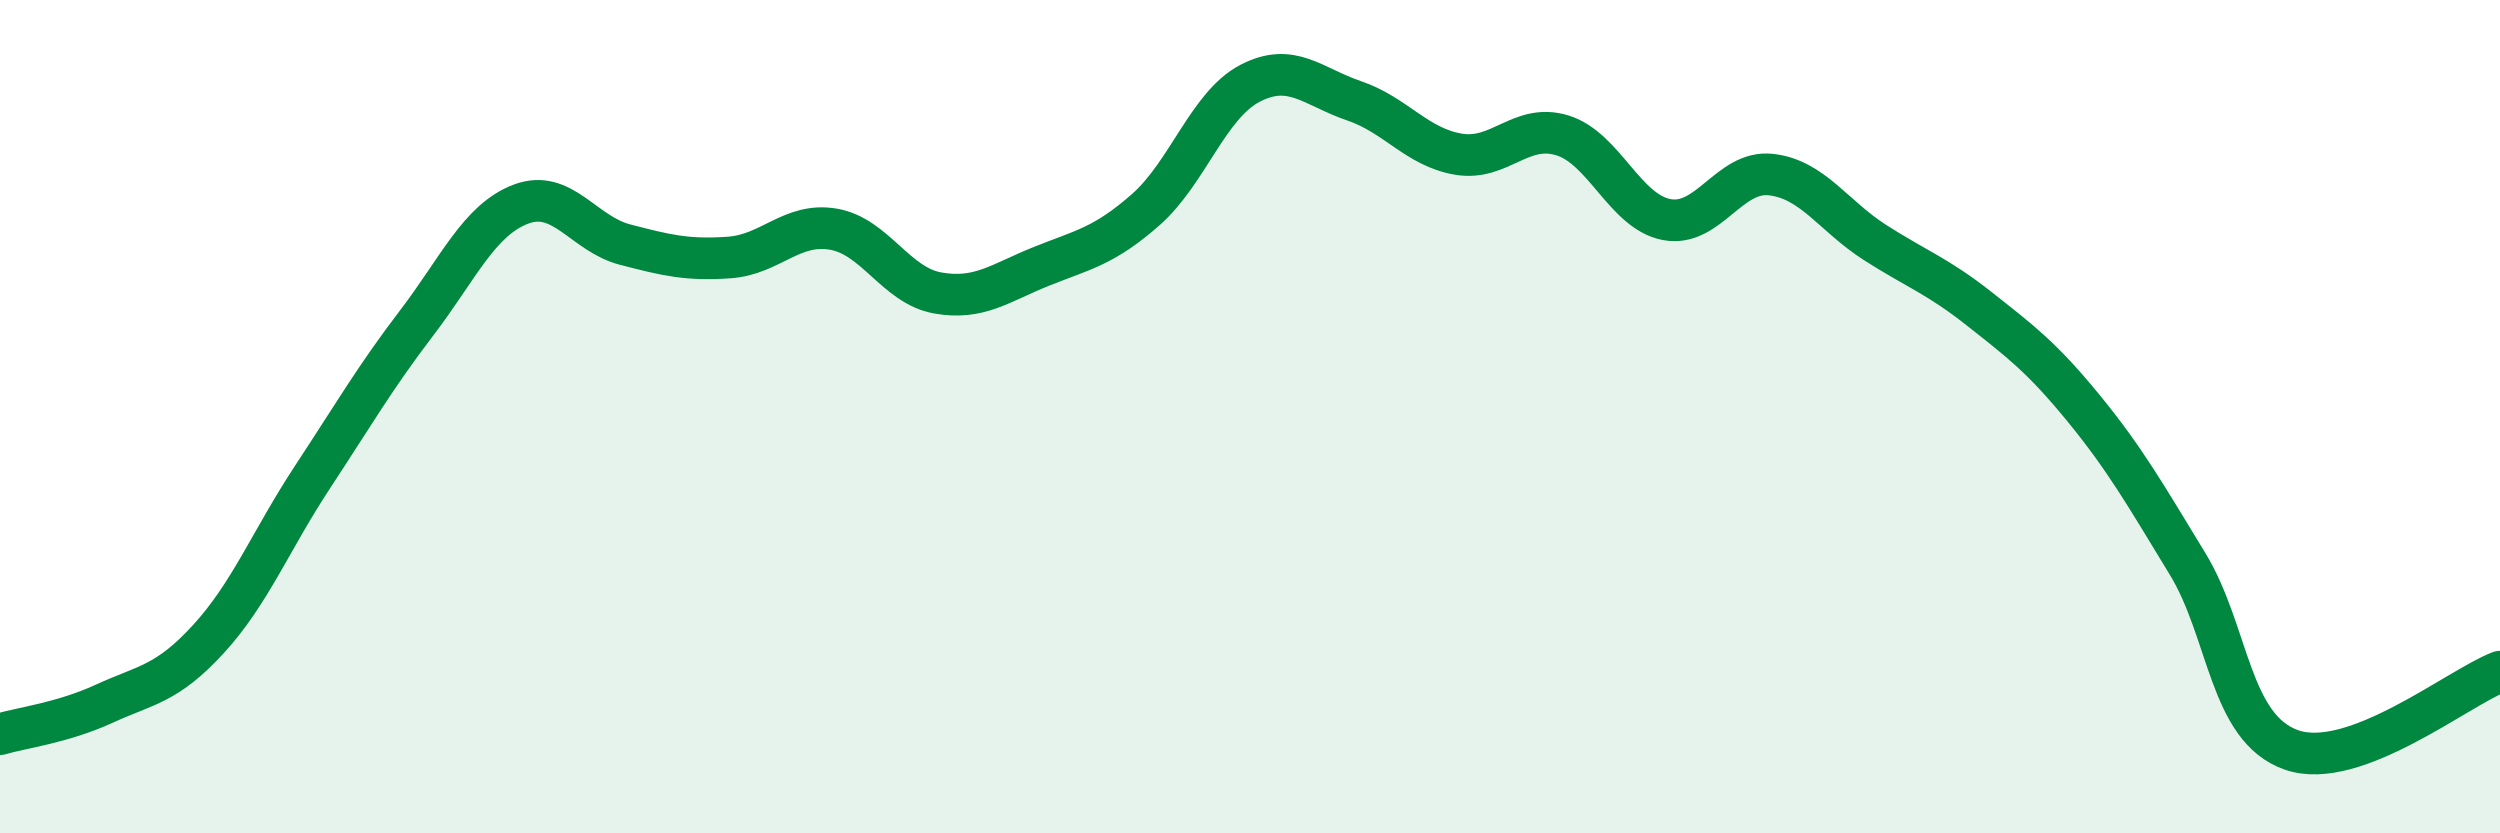 
    <svg width="60" height="20" viewBox="0 0 60 20" xmlns="http://www.w3.org/2000/svg">
      <path
        d="M 0,17.62 C 0.5,17.47 1.5,17.35 2.5,16.89 C 3.5,16.43 4,16.43 5,15.34 C 6,14.25 6.5,12.97 7.5,11.45 C 8.5,9.93 9,9.06 10,7.75 C 11,6.44 11.5,5.28 12.5,4.9 C 13.5,4.52 14,5.61 15,5.87 C 16,6.13 16.5,6.25 17.5,6.18 C 18.5,6.11 19,5.33 20,5.5 C 21,5.67 21.5,6.85 22.5,7.03 C 23.5,7.21 24,6.79 25,6.39 C 26,5.99 26.5,5.91 27.5,5.03 C 28.5,4.15 29,2.52 30,2 C 31,1.48 31.5,2.08 32.5,2.42 C 33.5,2.76 34,3.53 35,3.7 C 36,3.87 36.5,2.94 37.5,3.25 C 38.5,3.56 39,5.08 40,5.27 C 41,5.46 41.5,4.08 42.5,4.19 C 43.5,4.3 44,5.18 45,5.82 C 46,6.46 46.5,6.62 47.5,7.41 C 48.5,8.2 49,8.57 50,9.79 C 51,11.01 51.5,11.89 52.5,13.53 C 53.5,15.17 53.5,17.48 55,18 C 56.5,18.52 59,16.5 60,16.12L60 20L0 20Z"
        fill="#008740"
        opacity="0.1"
        stroke-linecap="round"
        stroke-linejoin="round"
      />
      <path
        d="M 0,17.62 C 0.5,17.47 1.5,17.35 2.5,16.89 C 3.5,16.43 4,16.43 5,15.34 C 6,14.25 6.5,12.97 7.5,11.45 C 8.5,9.93 9,9.06 10,7.75 C 11,6.44 11.5,5.28 12.5,4.9 C 13.5,4.52 14,5.61 15,5.87 C 16,6.13 16.5,6.25 17.5,6.18 C 18.5,6.11 19,5.33 20,5.5 C 21,5.67 21.5,6.85 22.5,7.03 C 23.5,7.21 24,6.79 25,6.39 C 26,5.99 26.5,5.91 27.5,5.03 C 28.5,4.15 29,2.52 30,2 C 31,1.48 31.5,2.08 32.5,2.42 C 33.5,2.76 34,3.53 35,3.7 C 36,3.87 36.5,2.94 37.5,3.25 C 38.5,3.56 39,5.08 40,5.27 C 41,5.46 41.5,4.08 42.5,4.19 C 43.5,4.3 44,5.18 45,5.82 C 46,6.46 46.5,6.62 47.5,7.41 C 48.5,8.2 49,8.57 50,9.79 C 51,11.01 51.5,11.89 52.5,13.53 C 53.5,15.17 53.5,17.48 55,18 C 56.5,18.52 59,16.5 60,16.12"
        stroke="#008740"
        stroke-width="1"
        fill="none"
        stroke-linecap="round"
        stroke-linejoin="round"
      />
    </svg>
  